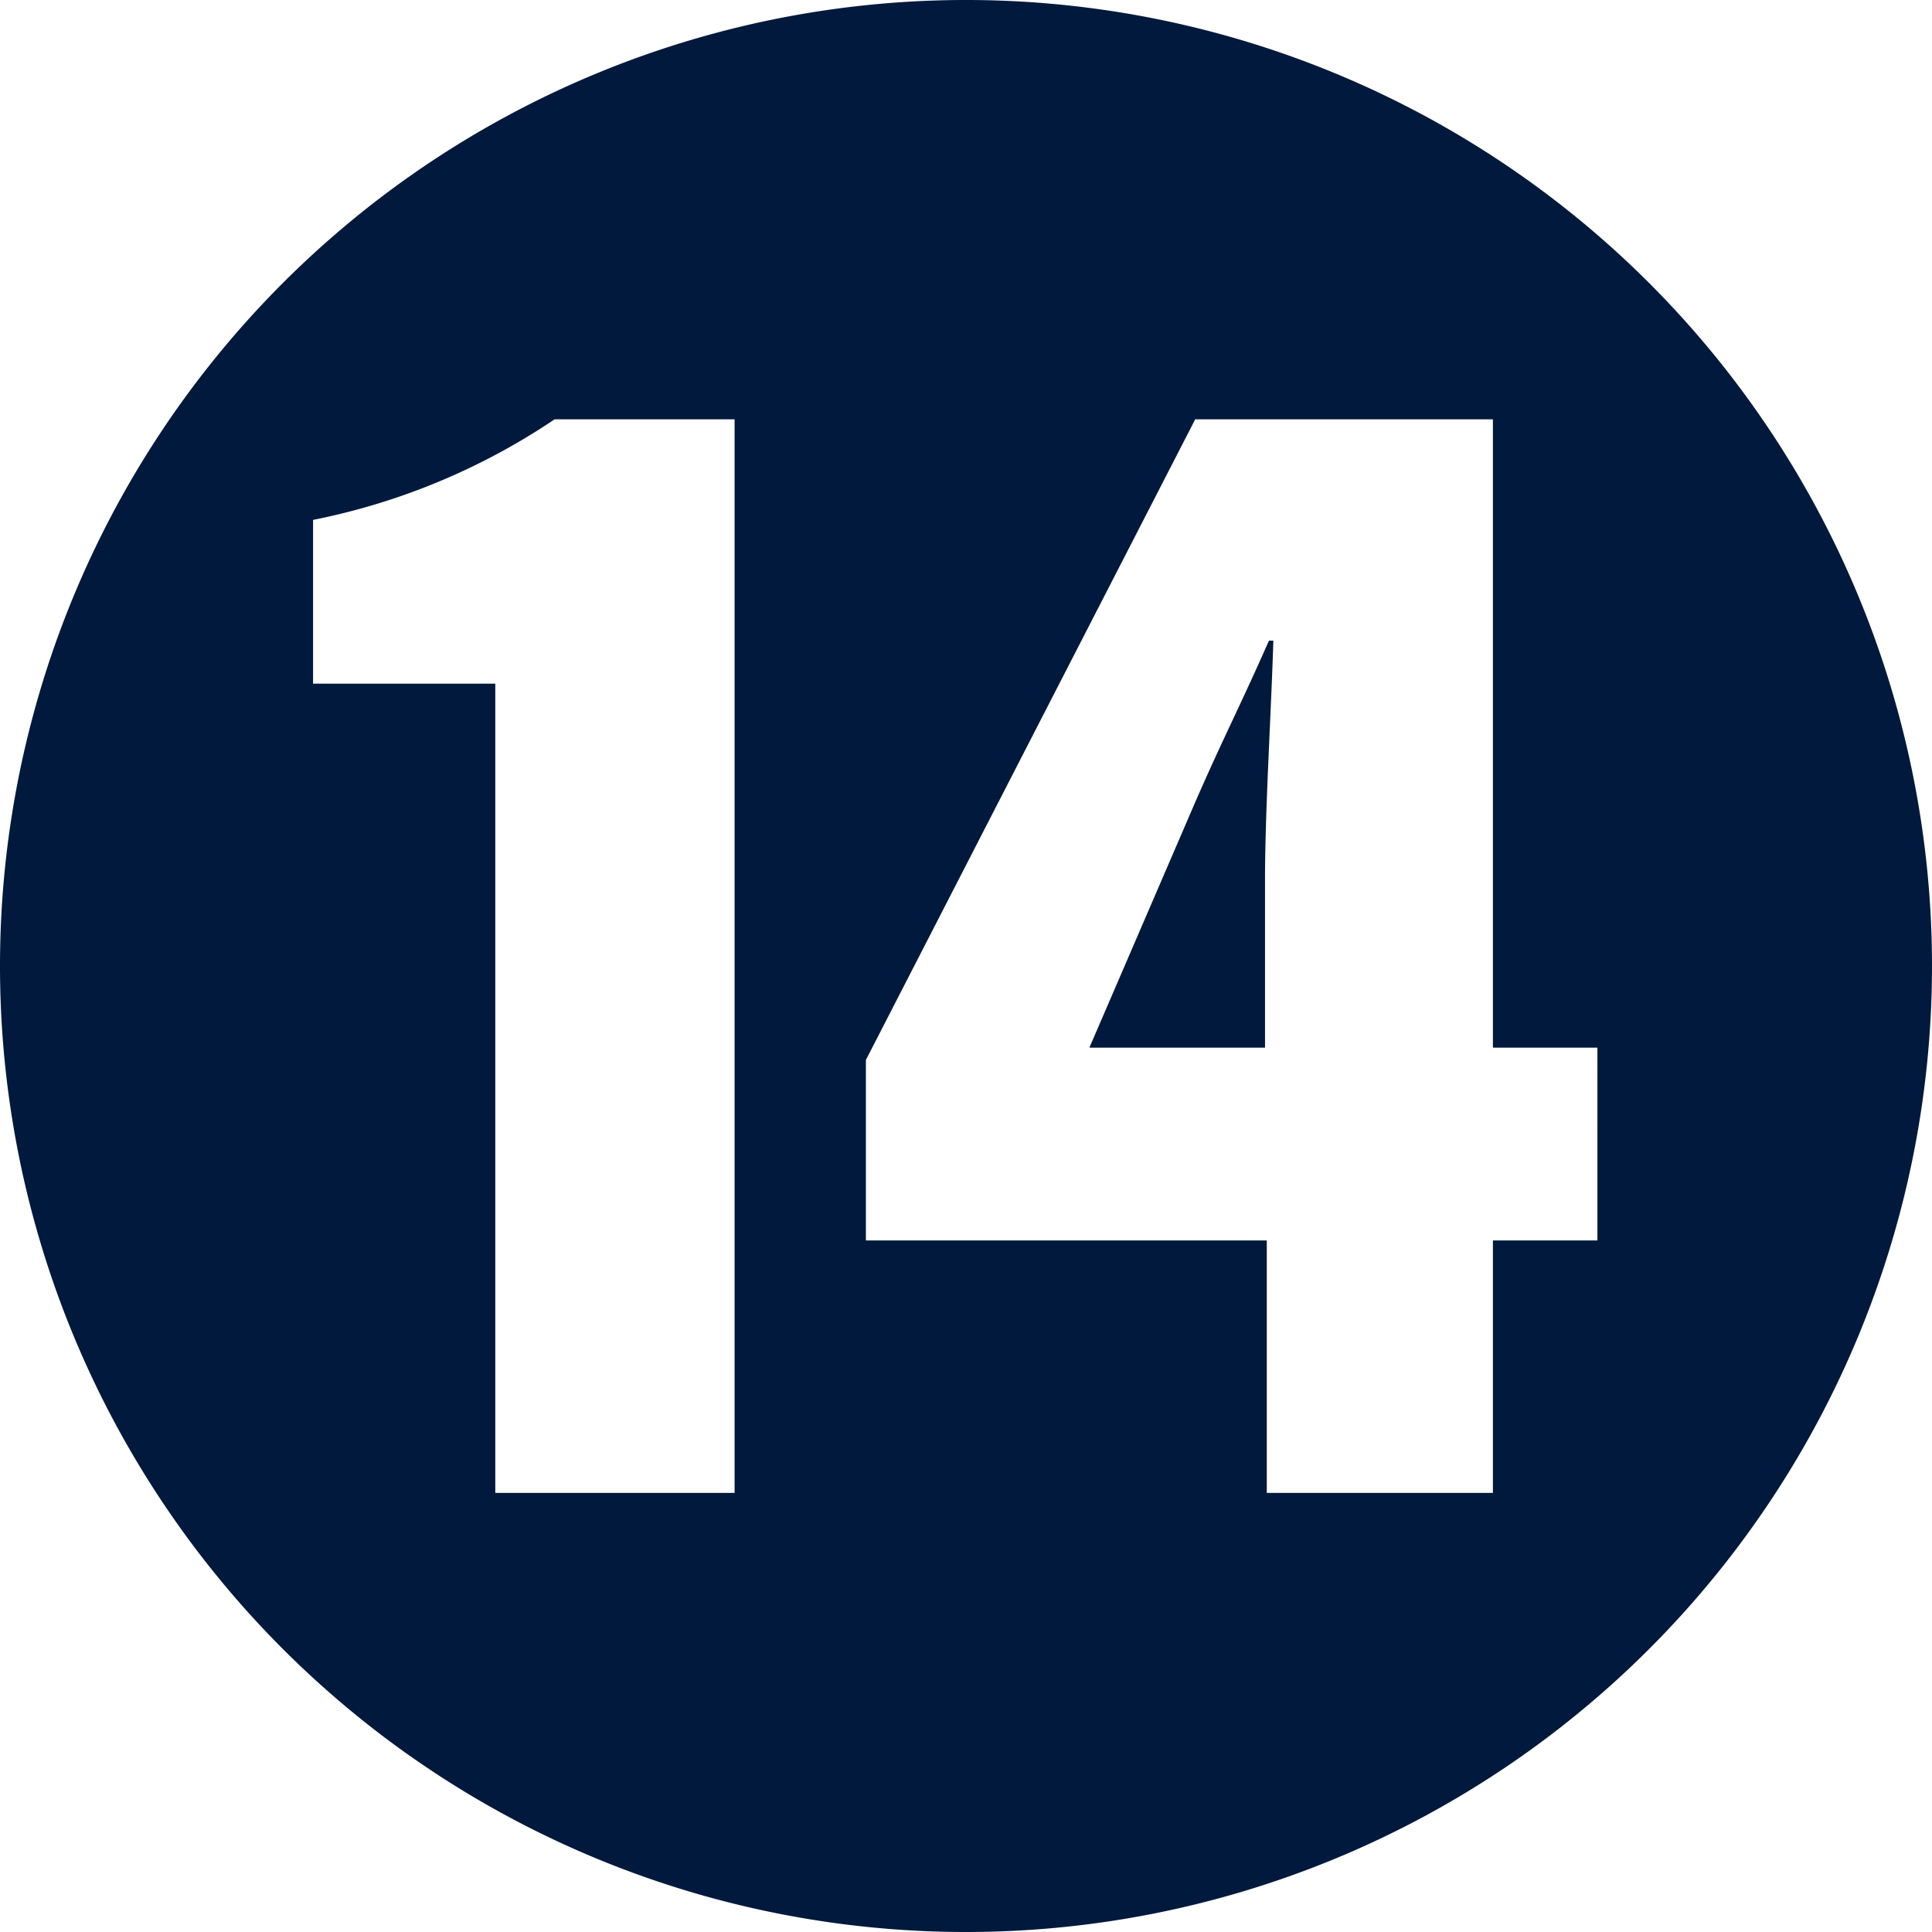 <svg id="レイヤー_1" data-name="レイヤー 1" xmlns="http://www.w3.org/2000/svg" viewBox="0 0 44 44"><defs><style>.cls-1{fill:#00193c;}</style></defs><path class="cls-1" d="M0,22A22,22,0,1,1,22,44,22,22,0,0,1,0,22ZM16.73,34V9.55h-4.1a15.1,15.1,0,0,1-5.5,2.29v3.73h4.15V34ZM34,34V28.25h2.38V23.86H34V9.55H27.22l-7.5,14.59v4.11h9.13V34ZM27.22,18.27c.65-1.49,1-2.14,1.68-3.68H29c-.05,1.63-.19,3.87-.19,5.45v3.82h-4Z"/></svg>